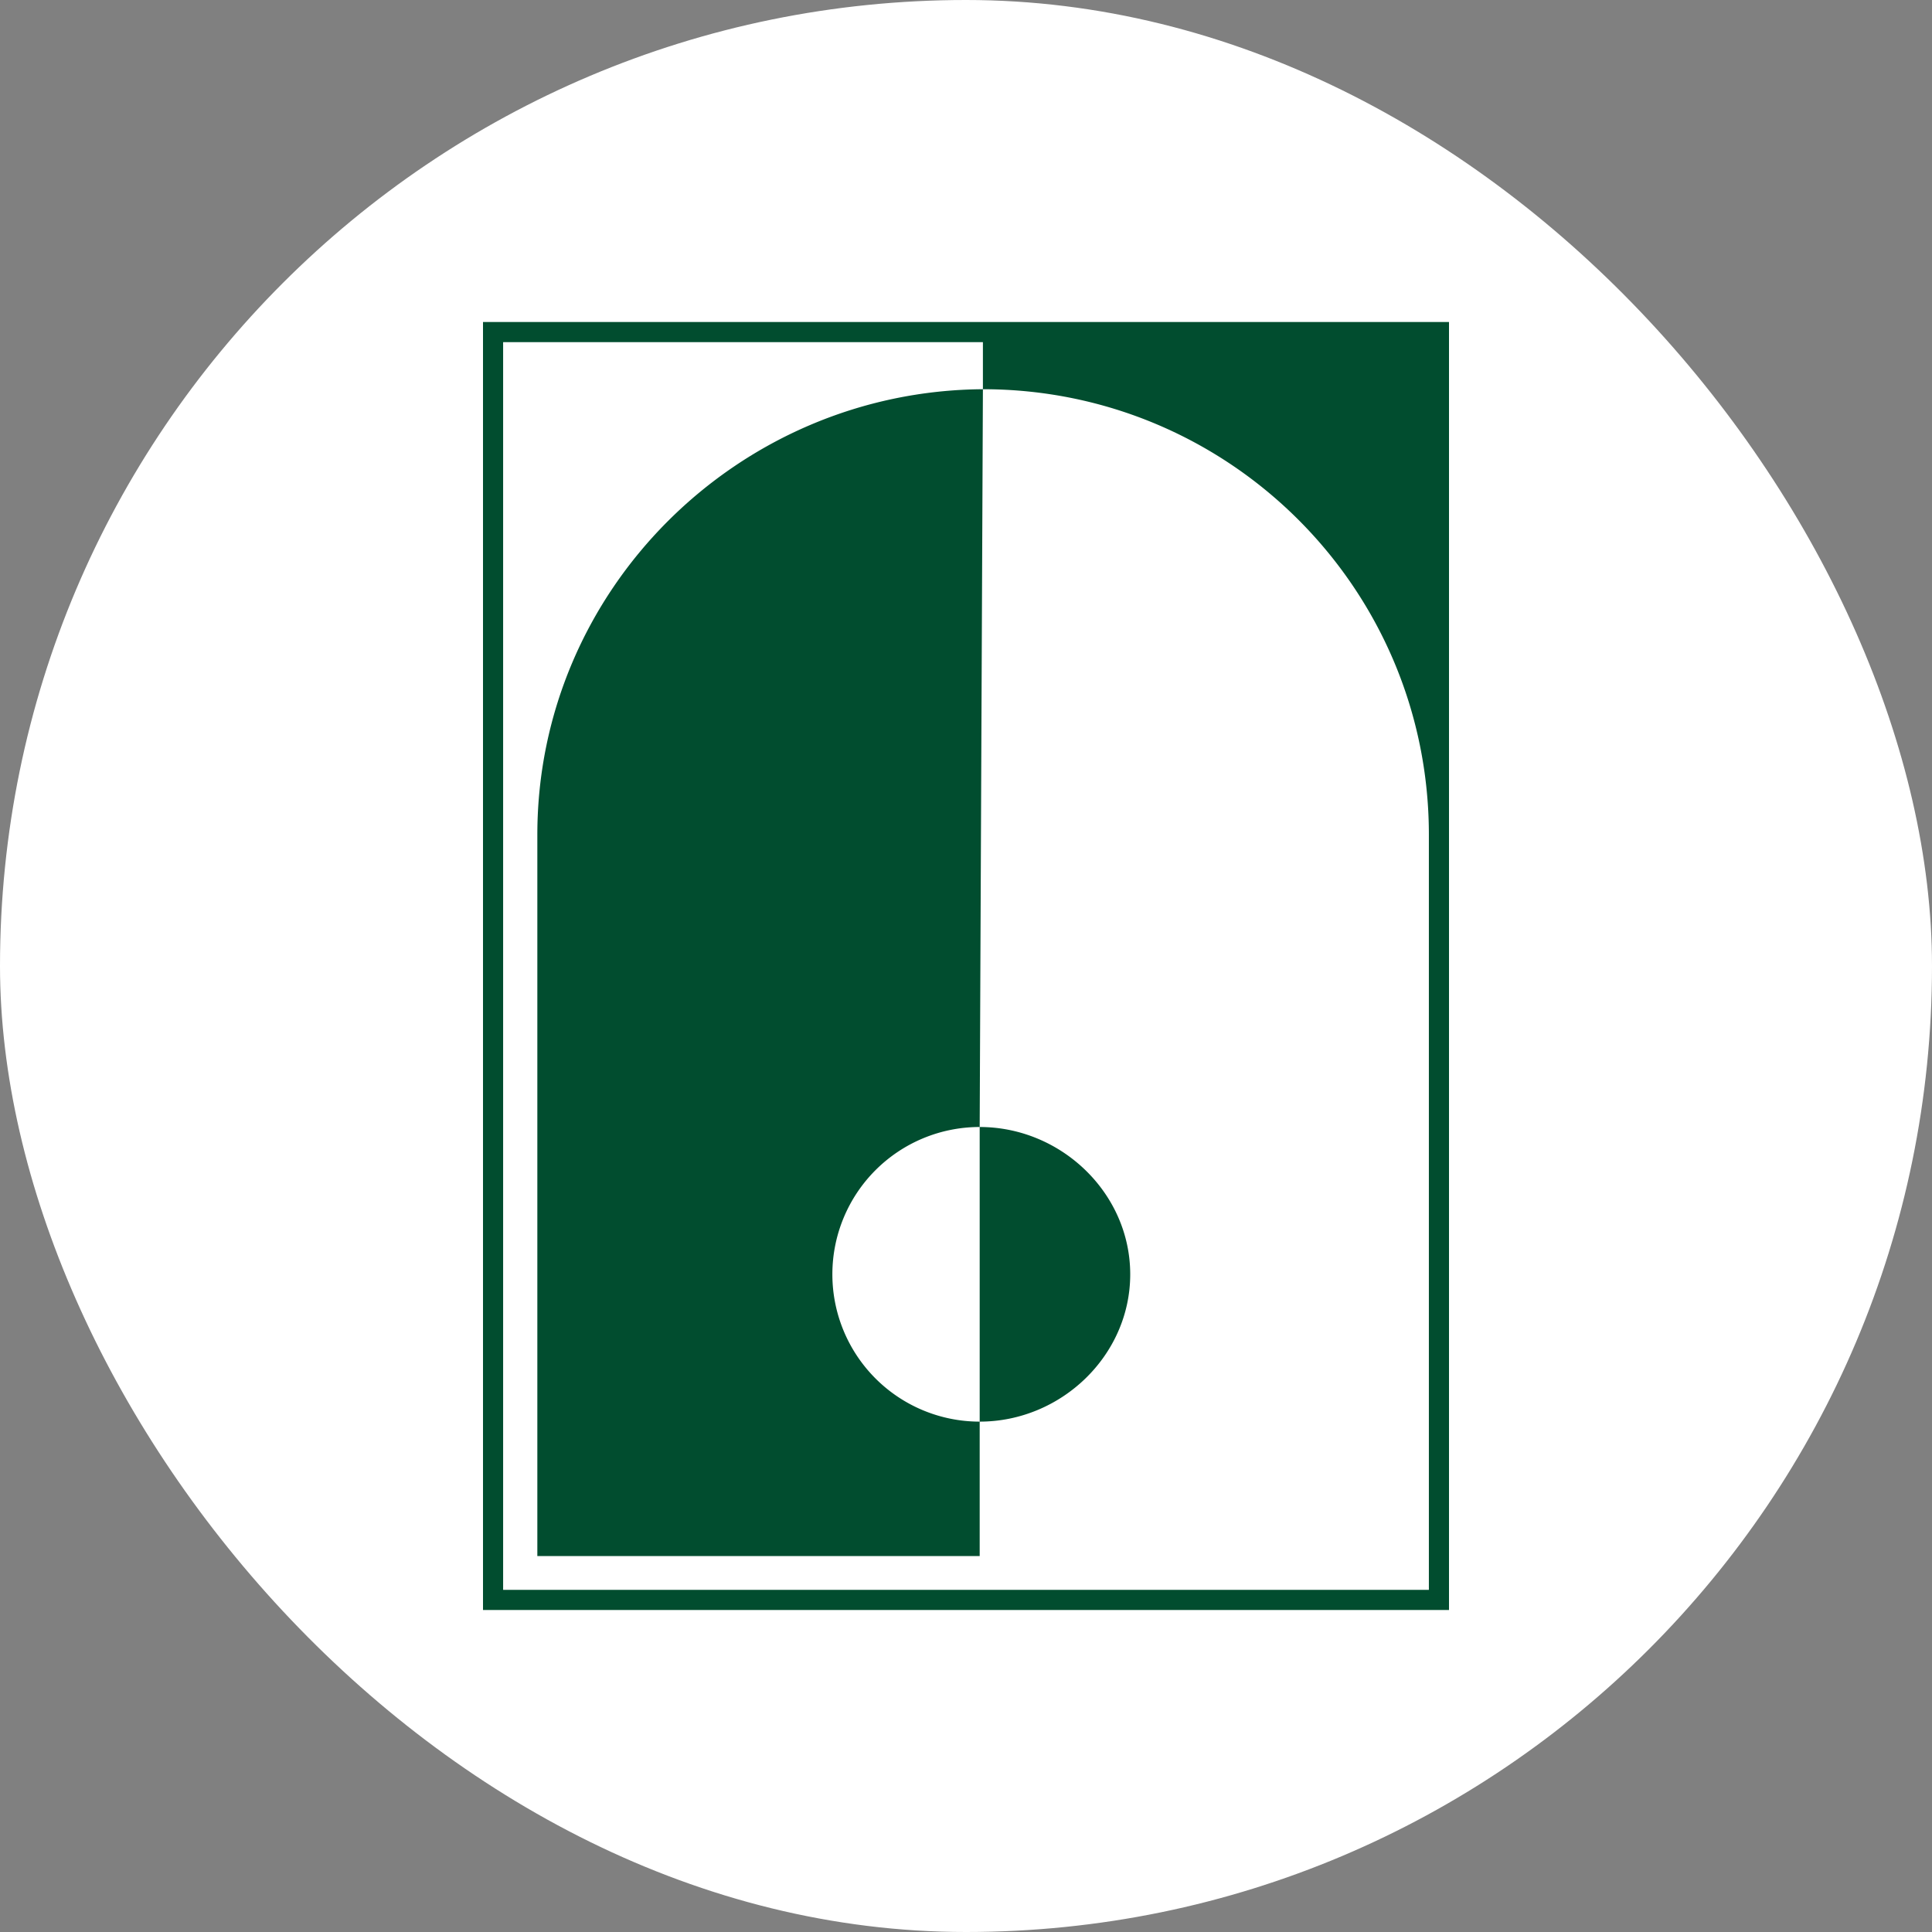 <svg width="48" height="48" fill="none" xmlns="http://www.w3.org/2000/svg"><rect width="100%" height="100%" fill="#808080" stroke="none"/><defs><clipPath id="c"><rect rx="24" width="48" height="48" fill="#fff" fill-opacity="0"/></clipPath><clipPath id="b"><path fill="#fff" fill-opacity="0" d="M0 0h48v48H0z"/></clipPath><clipPath id="a"><rect rx="24" width="48" height="48" fill="#fff" fill-opacity="0"/></clipPath></defs><g clip-path="url(#a)"><g clip-path="url(#b)"><rect rx="24" width="48" height="48" fill="#FFF"/><g clip-path="url(#c)"><path fill="#FFF" d="M12 8h24v32H12z"/><path d="M12 8v32h24V8H12Zm23.5 31.5V20.74c0-6.12-4.96-11.07-11.08-11.07V8.5H12.5v31h23ZM24.34 28l.08-18.33c-6.08.04-11.07 4.98-11.07 11.07v17.92h10.99v-3.34c2.02 0 3.74-1.64 3.74-3.66 0-2.02-1.72-3.66-3.74-3.66Zm0 0a3.66 3.66 0 0 0 0 7.32V28Z" fill="#014D2F" fill-rule="evenodd"/></g></g></g></svg>